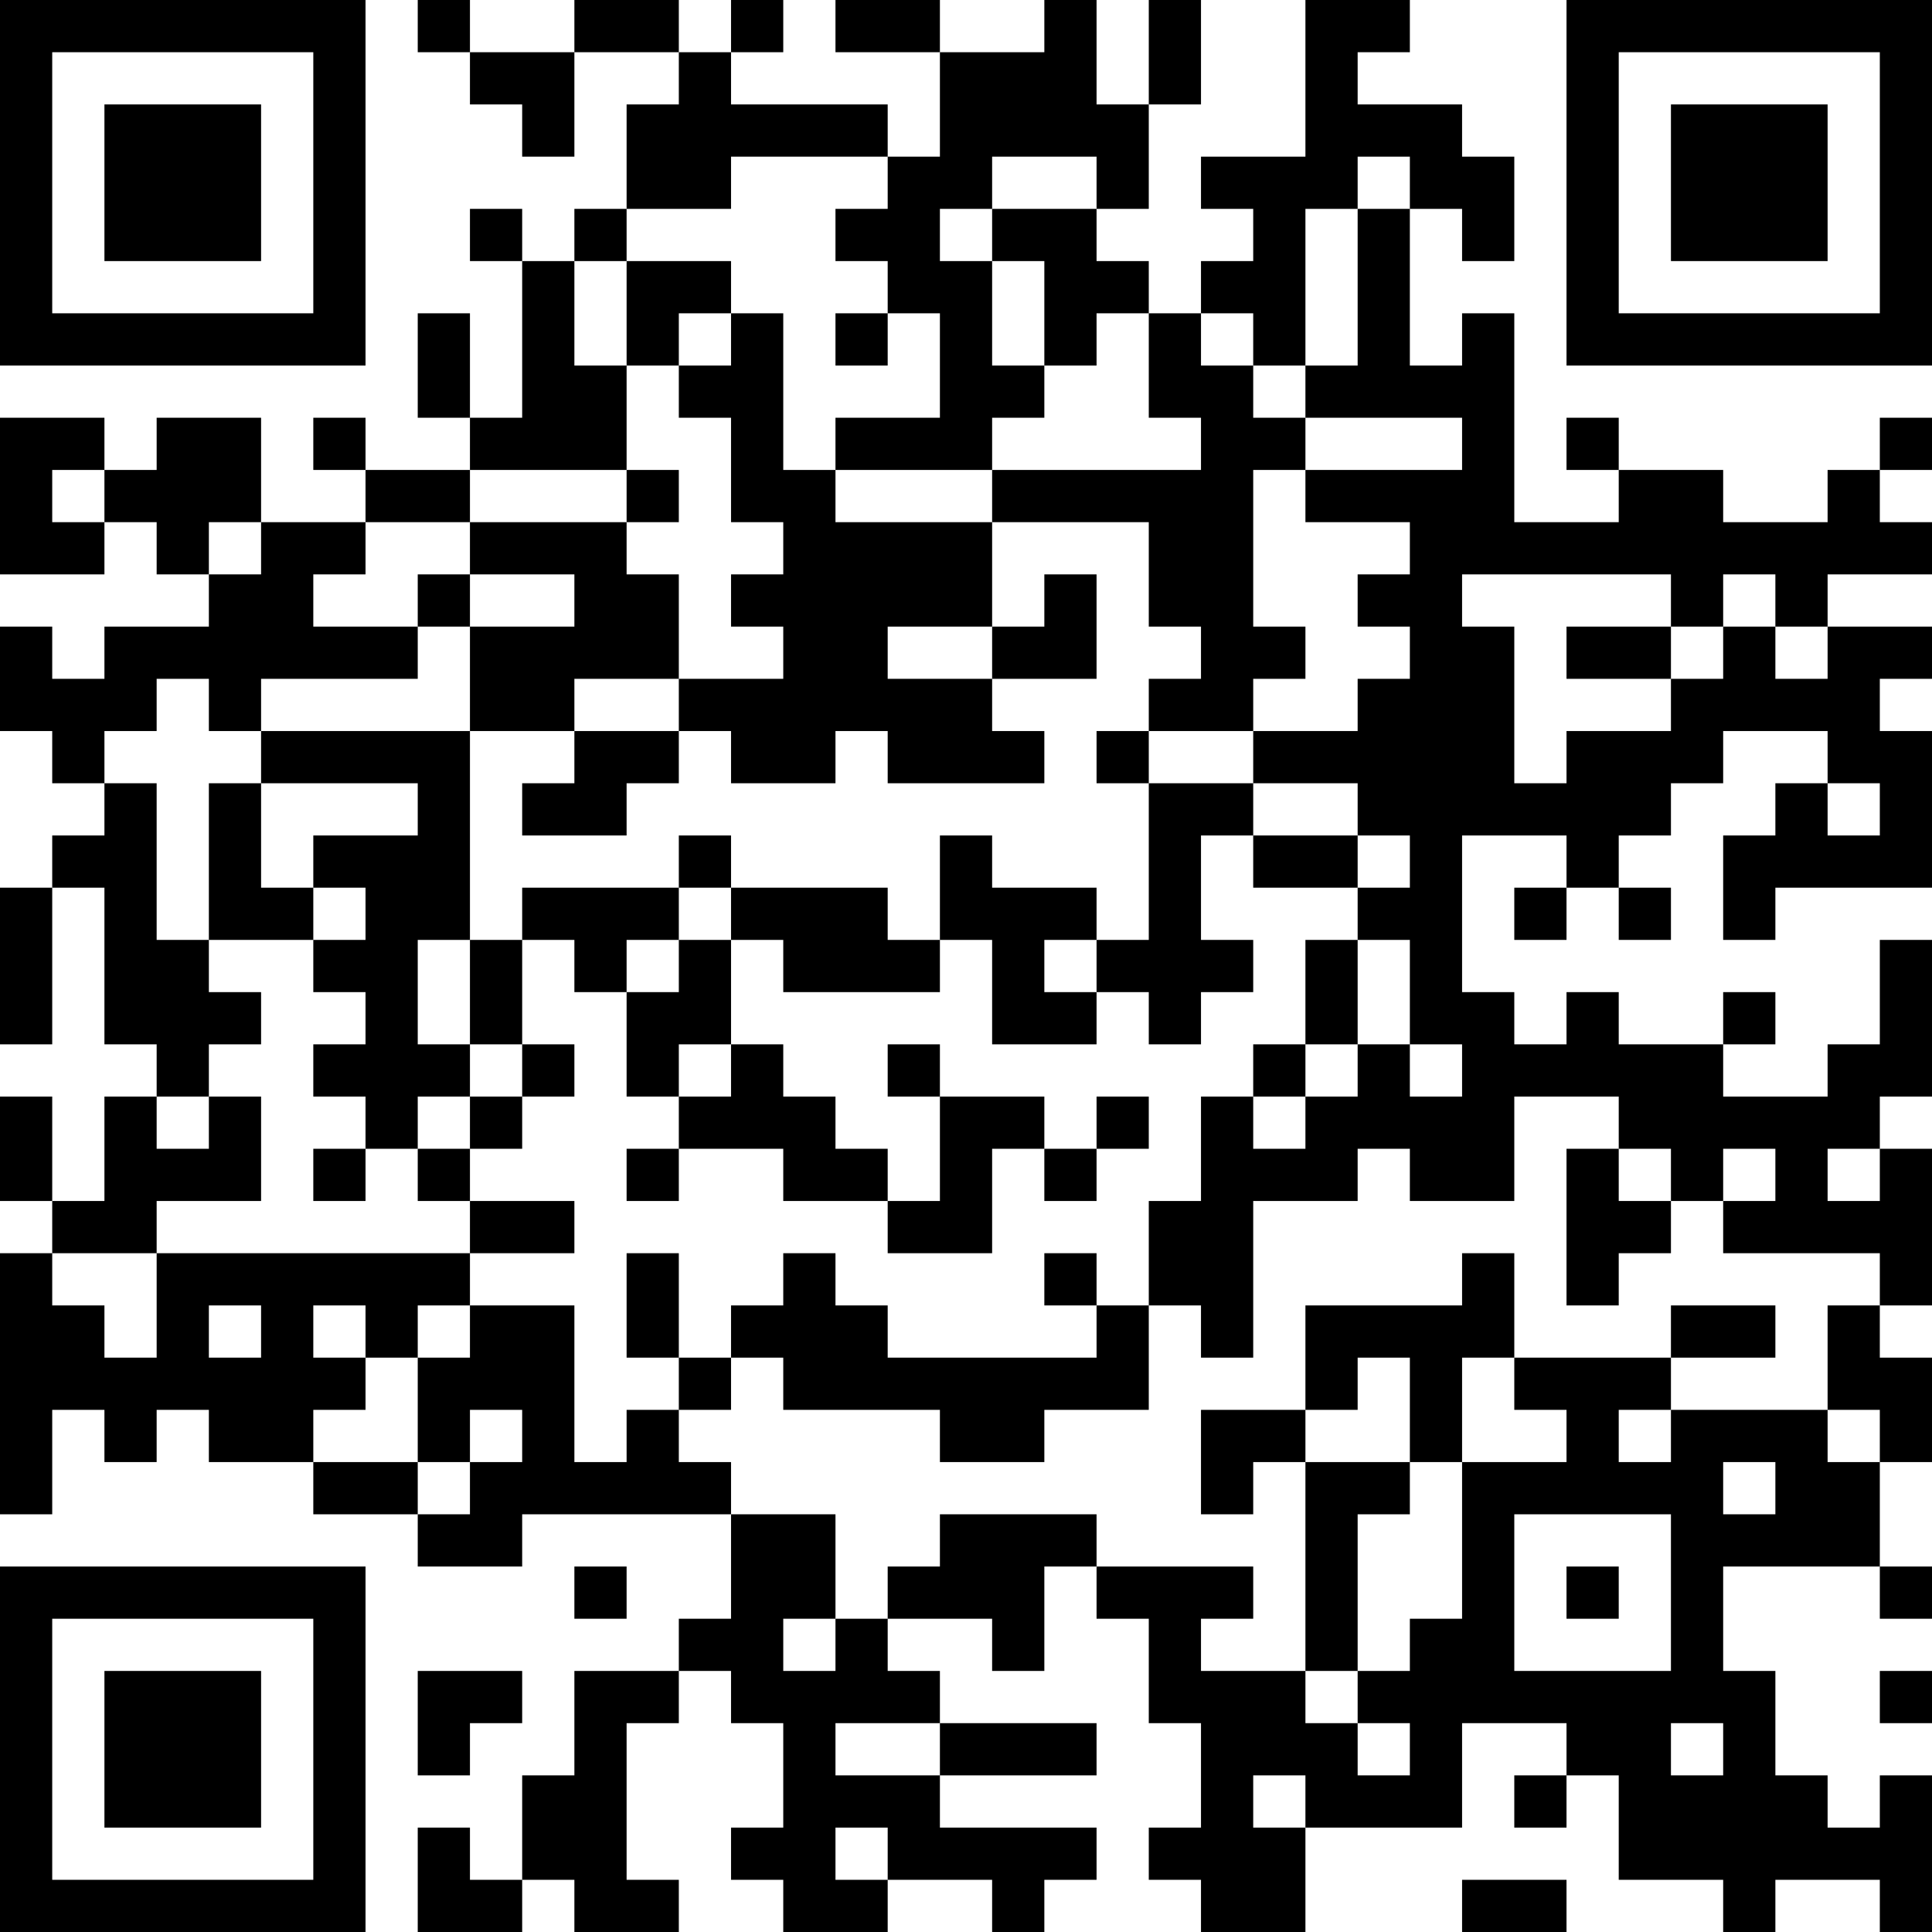 <?xml version="1.0" encoding="UTF-8"?>
<svg xmlns="http://www.w3.org/2000/svg" version="1.1" width="400" height="400" viewBox="0 0 400 400"><rect x="0" y="0" width="400" height="400" fill="#ffffff"/><g transform="scale(10.811)"><g transform="translate(0,0)"><path fill-rule="evenodd" d="M8 0L8 1L9 1L9 2L10 2L10 3L11 3L11 1L13 1L13 2L12 2L12 4L11 4L11 5L10 5L10 4L9 4L9 5L10 5L10 8L9 8L9 6L8 6L8 8L9 8L9 9L7 9L7 8L6 8L6 9L7 9L7 10L5 10L5 8L3 8L3 9L2 9L2 8L0 8L0 11L2 11L2 10L3 10L3 11L4 11L4 12L2 12L2 13L1 13L1 12L0 12L0 14L1 14L1 15L2 15L2 16L1 16L1 17L0 17L0 20L1 20L1 17L2 17L2 20L3 20L3 21L2 21L2 23L1 23L1 21L0 21L0 23L1 23L1 24L0 24L0 29L1 29L1 27L2 27L2 28L3 28L3 27L4 27L4 28L6 28L6 29L8 29L8 30L10 30L10 29L14 29L14 31L13 31L13 32L11 32L11 34L10 34L10 36L9 36L9 35L8 35L8 37L10 37L10 36L11 36L11 37L13 37L13 36L12 36L12 33L13 33L13 32L14 32L14 33L15 33L15 35L14 35L14 36L15 36L15 37L17 37L17 36L19 36L19 37L20 37L20 36L21 36L21 35L18 35L18 34L21 34L21 33L18 33L18 32L17 32L17 31L19 31L19 32L20 32L20 30L21 30L21 31L22 31L22 33L23 33L23 35L22 35L22 36L23 36L23 37L25 37L25 35L28 35L28 33L30 33L30 34L29 34L29 35L30 35L30 34L31 34L31 36L33 36L33 37L34 37L34 36L36 36L36 37L37 37L37 34L36 34L36 35L35 35L35 34L34 34L34 32L33 32L33 30L36 30L36 31L37 31L37 30L36 30L36 28L37 28L37 26L36 26L36 25L37 25L37 22L36 22L36 21L37 21L37 18L36 18L36 20L35 20L35 21L33 21L33 20L34 20L34 19L33 19L33 20L31 20L31 19L30 19L30 20L29 20L29 19L28 19L28 16L30 16L30 17L29 17L29 18L30 18L30 17L31 17L31 18L32 18L32 17L31 17L31 16L32 16L32 15L33 15L33 14L35 14L35 15L34 15L34 16L33 16L33 18L34 18L34 17L37 17L37 14L36 14L36 13L37 13L37 12L35 12L35 11L37 11L37 10L36 10L36 9L37 9L37 8L36 8L36 9L35 9L35 10L33 10L33 9L31 9L31 8L30 8L30 9L31 9L31 10L29 10L29 6L28 6L28 7L27 7L27 4L28 4L28 5L29 5L29 3L28 3L28 2L26 2L26 1L27 1L27 0L25 0L25 3L23 3L23 4L24 4L24 5L23 5L23 6L22 6L22 5L21 5L21 4L22 4L22 2L23 2L23 0L22 0L22 2L21 2L21 0L20 0L20 1L18 1L18 0L16 0L16 1L18 1L18 3L17 3L17 2L14 2L14 1L15 1L15 0L14 0L14 1L13 1L13 0L11 0L11 1L9 1L9 0ZM14 3L14 4L12 4L12 5L11 5L11 7L12 7L12 9L9 9L9 10L7 10L7 11L6 11L6 12L8 12L8 13L5 13L5 14L4 14L4 13L3 13L3 14L2 14L2 15L3 15L3 18L4 18L4 19L5 19L5 20L4 20L4 21L3 21L3 22L4 22L4 21L5 21L5 23L3 23L3 24L1 24L1 25L2 25L2 26L3 26L3 24L9 24L9 25L8 25L8 26L7 26L7 25L6 25L6 26L7 26L7 27L6 27L6 28L8 28L8 29L9 29L9 28L10 28L10 27L9 27L9 28L8 28L8 26L9 26L9 25L11 25L11 28L12 28L12 27L13 27L13 28L14 28L14 29L16 29L16 31L15 31L15 32L16 32L16 31L17 31L17 30L18 30L18 29L21 29L21 30L24 30L24 31L23 31L23 32L25 32L25 33L26 33L26 34L27 34L27 33L26 33L26 32L27 32L27 31L28 31L28 28L30 28L30 27L29 27L29 26L32 26L32 27L31 27L31 28L32 28L32 27L35 27L35 28L36 28L36 27L35 27L35 25L36 25L36 24L33 24L33 23L34 23L34 22L33 22L33 23L32 23L32 22L31 22L31 21L29 21L29 23L27 23L27 22L26 22L26 23L24 23L24 26L23 26L23 25L22 25L22 23L23 23L23 21L24 21L24 22L25 22L25 21L26 21L26 20L27 20L27 21L28 21L28 20L27 20L27 18L26 18L26 17L27 17L27 16L26 16L26 15L24 15L24 14L26 14L26 13L27 13L27 12L26 12L26 11L27 11L27 10L25 10L25 9L28 9L28 8L25 8L25 7L26 7L26 4L27 4L27 3L26 3L26 4L25 4L25 7L24 7L24 6L23 6L23 7L24 7L24 8L25 8L25 9L24 9L24 12L25 12L25 13L24 13L24 14L22 14L22 13L23 13L23 12L22 12L22 10L19 10L19 9L23 9L23 8L22 8L22 6L21 6L21 7L20 7L20 5L19 5L19 4L21 4L21 3L19 3L19 4L18 4L18 5L19 5L19 7L20 7L20 8L19 8L19 9L16 9L16 8L18 8L18 6L17 6L17 5L16 5L16 4L17 4L17 3ZM12 5L12 7L13 7L13 8L14 8L14 10L15 10L15 11L14 11L14 12L15 12L15 13L13 13L13 11L12 11L12 10L13 10L13 9L12 9L12 10L9 10L9 11L8 11L8 12L9 12L9 14L5 14L5 15L4 15L4 18L6 18L6 19L7 19L7 20L6 20L6 21L7 21L7 22L6 22L6 23L7 23L7 22L8 22L8 23L9 23L9 24L11 24L11 23L9 23L9 22L10 22L10 21L11 21L11 20L10 20L10 18L11 18L11 19L12 19L12 21L13 21L13 22L12 22L12 23L13 23L13 22L15 22L15 23L17 23L17 24L19 24L19 22L20 22L20 23L21 23L21 22L22 22L22 21L21 21L21 22L20 22L20 21L18 21L18 20L17 20L17 21L18 21L18 23L17 23L17 22L16 22L16 21L15 21L15 20L14 20L14 18L15 18L15 19L18 19L18 18L19 18L19 20L21 20L21 19L22 19L22 20L23 20L23 19L24 19L24 18L23 18L23 16L24 16L24 17L26 17L26 16L24 16L24 15L22 15L22 14L21 14L21 15L22 15L22 18L21 18L21 17L19 17L19 16L18 16L18 18L17 18L17 17L14 17L14 16L13 16L13 17L10 17L10 18L9 18L9 14L11 14L11 15L10 15L10 16L12 16L12 15L13 15L13 14L14 14L14 15L16 15L16 14L17 14L17 15L20 15L20 14L19 14L19 13L21 13L21 11L20 11L20 12L19 12L19 10L16 10L16 9L15 9L15 6L14 6L14 5ZM13 6L13 7L14 7L14 6ZM16 6L16 7L17 7L17 6ZM1 9L1 10L2 10L2 9ZM4 10L4 11L5 11L5 10ZM9 11L9 12L11 12L11 11ZM28 11L28 12L29 12L29 15L30 15L30 14L32 14L32 13L33 13L33 12L34 12L34 13L35 13L35 12L34 12L34 11L33 11L33 12L32 12L32 11ZM17 12L17 13L19 13L19 12ZM30 12L30 13L32 13L32 12ZM11 13L11 14L13 14L13 13ZM5 15L5 17L6 17L6 18L7 18L7 17L6 17L6 16L8 16L8 15ZM35 15L35 16L36 16L36 15ZM13 17L13 18L12 18L12 19L13 19L13 18L14 18L14 17ZM8 18L8 20L9 20L9 21L8 21L8 22L9 22L9 21L10 21L10 20L9 20L9 18ZM20 18L20 19L21 19L21 18ZM25 18L25 20L24 20L24 21L25 21L25 20L26 20L26 18ZM13 20L13 21L14 21L14 20ZM30 22L30 25L31 25L31 24L32 24L32 23L31 23L31 22ZM35 22L35 23L36 23L36 22ZM12 24L12 26L13 26L13 27L14 27L14 26L15 26L15 27L18 27L18 28L20 28L20 27L22 27L22 25L21 25L21 24L20 24L20 25L21 25L21 26L17 26L17 25L16 25L16 24L15 24L15 25L14 25L14 26L13 26L13 24ZM28 24L28 25L25 25L25 27L23 27L23 29L24 29L24 28L25 28L25 32L26 32L26 29L27 29L27 28L28 28L28 26L29 26L29 24ZM4 25L4 26L5 26L5 25ZM32 25L32 26L34 26L34 25ZM26 26L26 27L25 27L25 28L27 28L27 26ZM33 28L33 29L34 29L34 28ZM29 29L29 32L32 32L32 29ZM11 30L11 31L12 31L12 30ZM30 30L30 31L31 31L31 30ZM8 32L8 34L9 34L9 33L10 33L10 32ZM36 32L36 33L37 33L37 32ZM16 33L16 34L18 34L18 33ZM32 33L32 34L33 34L33 33ZM24 34L24 35L25 35L25 34ZM16 35L16 36L17 36L17 35ZM28 36L28 37L30 37L30 36ZM0 0L0 7L7 7L7 0ZM1 1L1 6L6 6L6 1ZM2 2L2 5L5 5L5 2ZM30 0L30 7L37 7L37 0ZM31 1L31 6L36 6L36 1ZM32 2L32 5L35 5L35 2ZM0 30L0 37L7 37L7 30ZM1 31L1 36L6 36L6 31ZM2 32L2 35L5 35L5 32Z" fill="#000000"/></g></g></svg>
